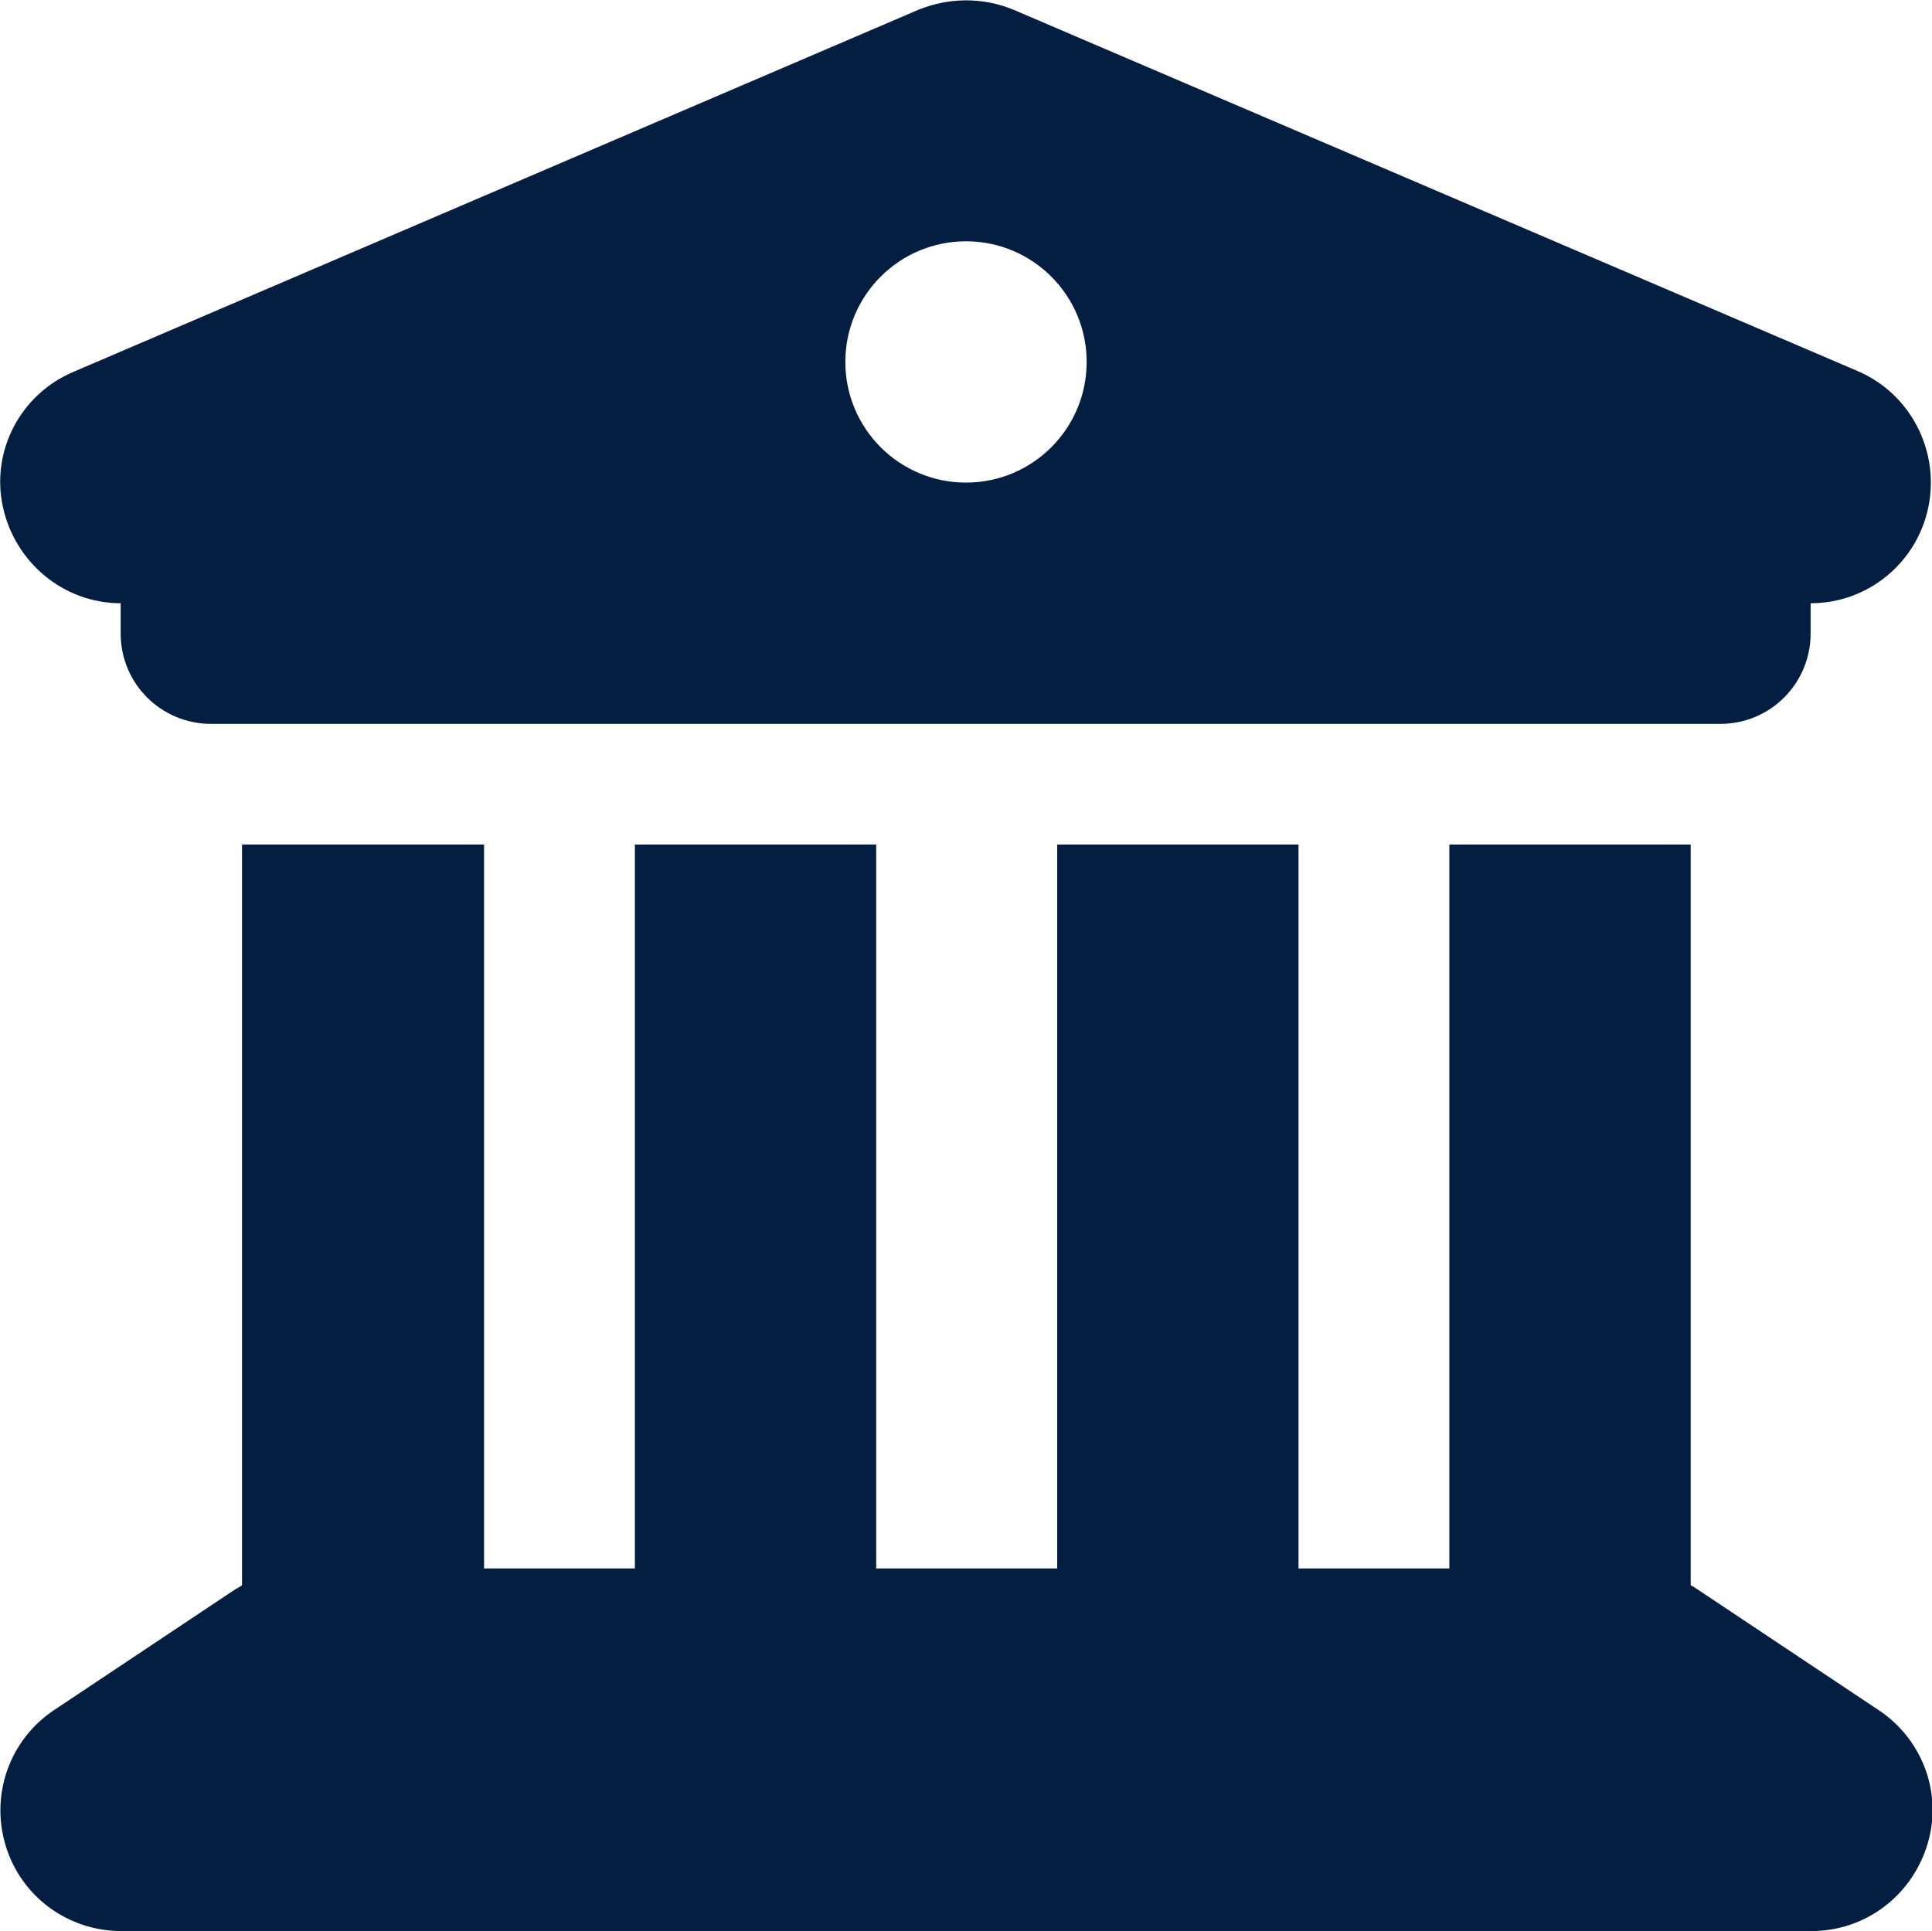 <?xml version="1.0" encoding="UTF-8"?>
<svg id="Layer_2" data-name="Layer 2" xmlns="http://www.w3.org/2000/svg" viewBox="0 0 27.54 27.53">
  <defs>
    <style>
      .cls-1 {
        fill: #041e42;
        stroke-width: 0px;
      }
    </style>
  </defs>
  <g id="Layer_1-2" data-name="Layer 1">
    <path class="cls-1" d="M13.09.14L1.05,5.3C.29,5.62-.13,6.43.04,7.22c.17.8.87,1.38,1.68,1.38v.43c0,.72.58,1.29,1.29,1.29h21.51c.72,0,1.29-.58,1.29-1.29v-.43c.82,0,1.52-.58,1.68-1.38s-.26-1.61-1.01-1.93L14.45.14c-.43-.18-.92-.18-1.36,0h0ZM6.89,12.04h-3.44v10.56s-.06.04-.1.06l-2.58,1.72c-.63.42-.91,1.2-.69,1.93s.89,1.22,1.65,1.22h24.09c.76,0,1.42-.49,1.65-1.22s-.06-1.51-.69-1.93l-2.58-1.72s-.06-.04-.1-.06v-10.56h-3.44v10.32h-2.15v-10.32h-3.44v10.32h-2.58v-10.32h-3.44v10.32h-2.15v-10.32ZM13.77,3.44c.95,0,1.72.77,1.72,1.72s-.77,1.72-1.72,1.72-1.72-.77-1.72-1.72.77-1.72,1.72-1.72Z"/>
  </g>
</svg>